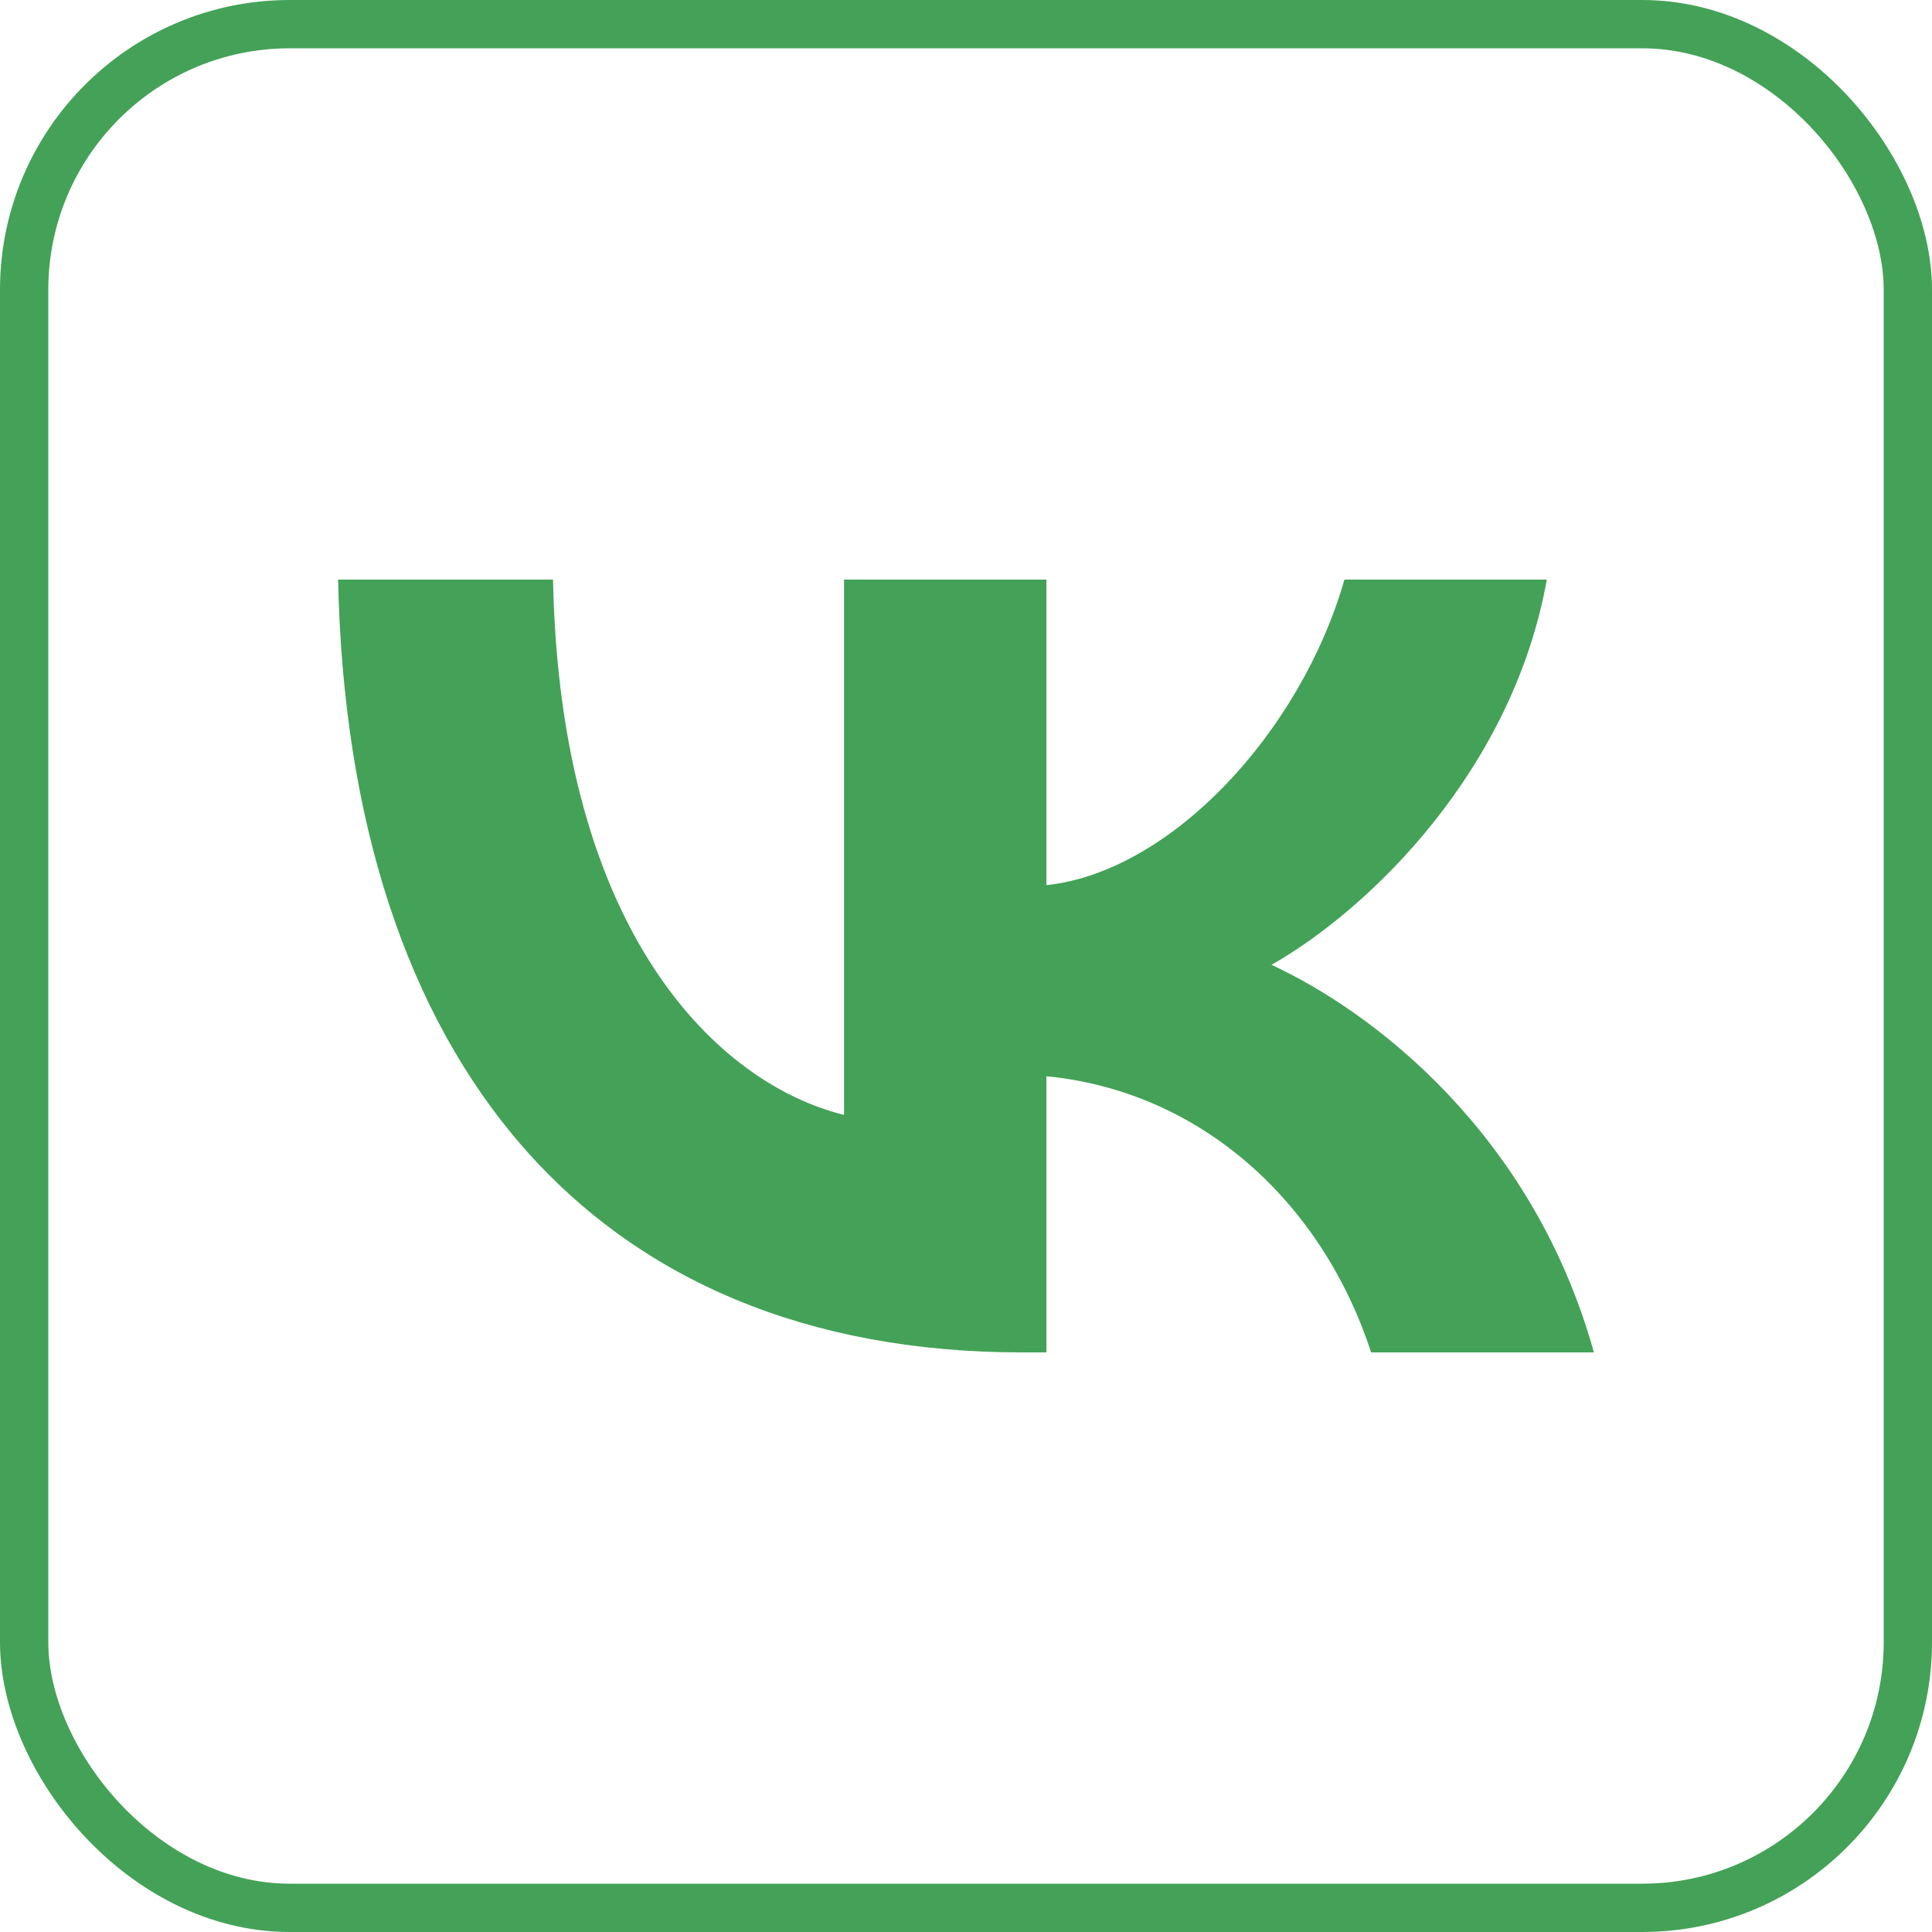 <svg width="40" height="40" viewBox="0 0 40 40" fill="none" xmlns="http://www.w3.org/2000/svg">
<rect x="0.5" y="0.5" width="39" height="39" rx="5.5" stroke="#43A257"/>
<path fill-rule="evenodd" clip-rule="evenodd" d="M7 12C7.211 21.994 12.278 28 21.161 28H21.665V22.282C24.929 22.603 27.397 24.957 28.388 28H33C31.733 23.451 28.404 20.937 26.325 19.976C28.404 18.791 31.327 15.908 32.025 12H27.835C26.926 15.171 24.231 18.054 21.665 18.326V12H17.475V23.083C14.876 22.442 11.596 19.335 11.45 12H7Z" fill="#43A257"/>
</svg>
